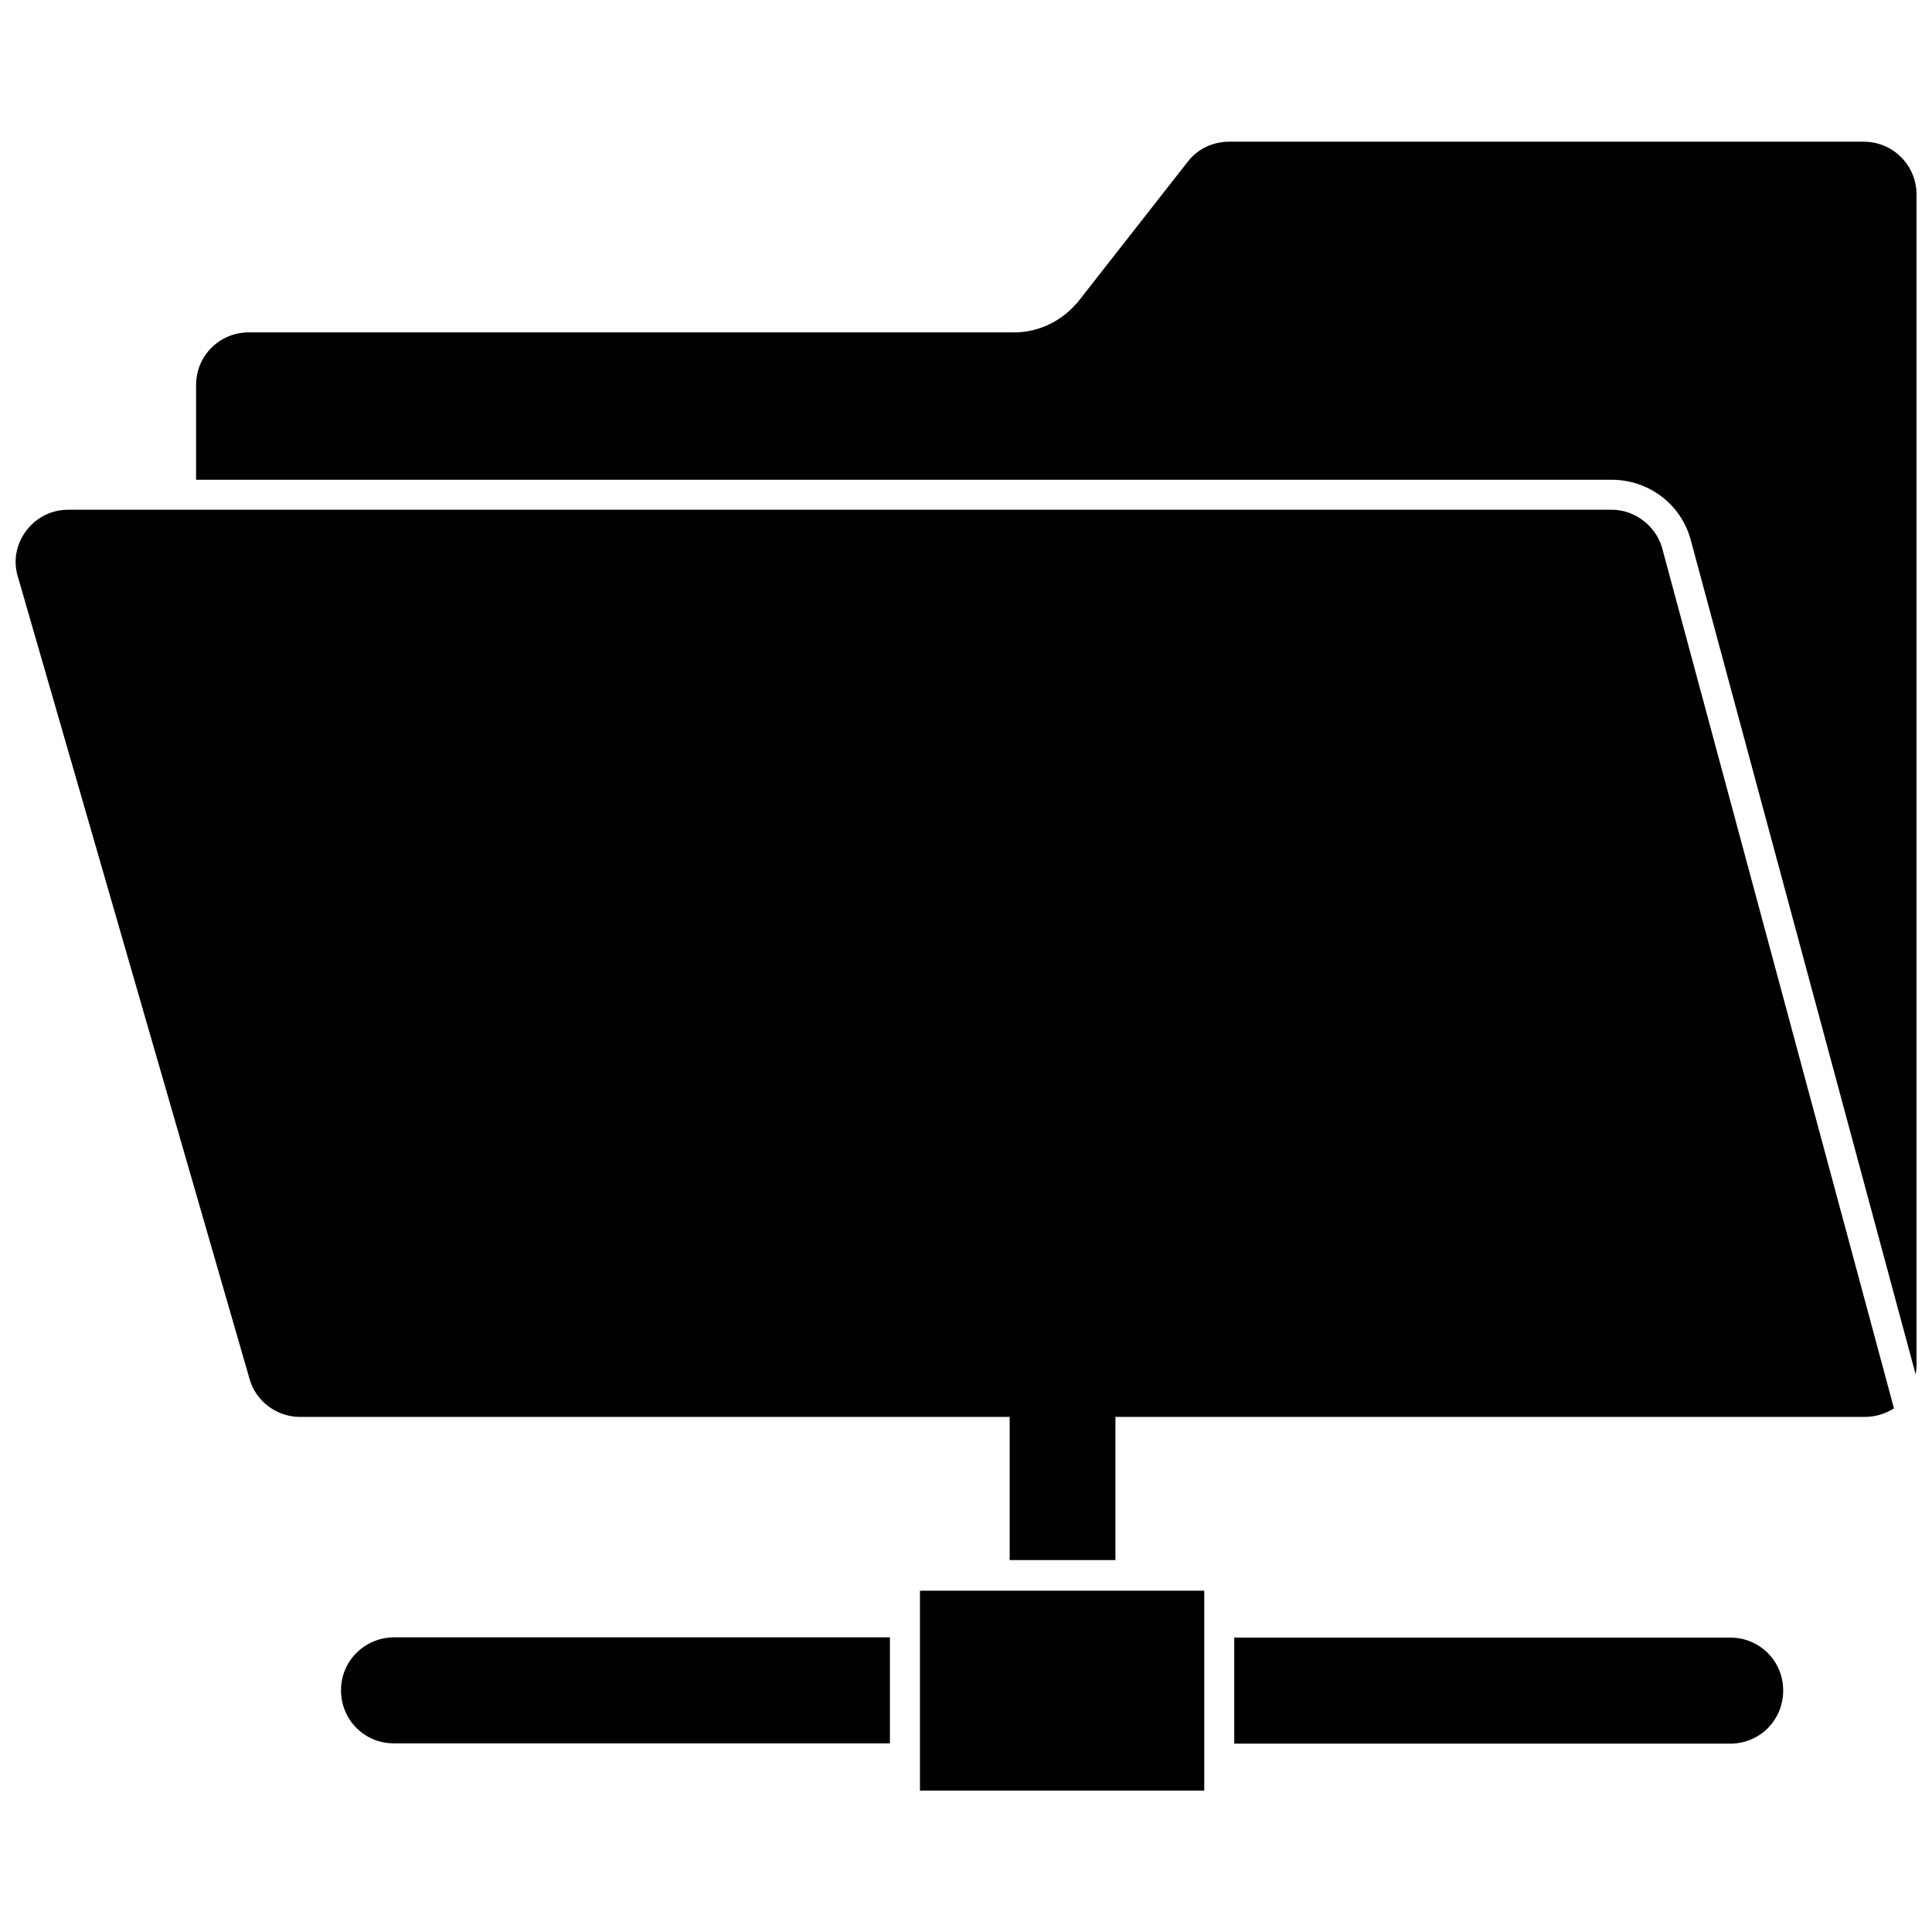 <?xml version="1.0" encoding="UTF-8"?>
<!-- The Best Svg Icon site in the world: iconSvg.co, Visit us! https://iconsvg.co -->
<svg width="800px" height="800px" version="1.1" viewBox="144 144 512 512" xmlns="http://www.w3.org/2000/svg">
 <defs>
  <clipPath id="b">
   <path d="m148.09 279h497.91v279h-497.91z"/>
  </clipPath>
  <clipPath id="a">
   <path d="m195 181h456.9v328h-456.9z"/>
  </clipPath>
 </defs>
 <path d="m234.37 591.92c0 7.871 6.219 14.09 14.012 14.09h131.46v-28.102h-131.46c-7.793 0.078-14.012 6.297-14.012 14.012z"/>
 <path d="m602.55 577.98h-131.46v28.102h131.46c7.793 0 14.012-6.219 14.012-14.09 0-7.793-6.219-14.012-14.012-14.012z"/>
 <path d="m387.8 565.55h75.336v52.98h-75.336z"/>
 <g clip-path="url(#b)">
  <path d="m571.06 279.09h-409.03c-4.41 0-8.422 2.047-11.098 5.59-2.676 3.543-3.465 8.031-2.203 12.121l61.402 212.62c1.652 5.902 7.164 10.078 13.383 10.078h188.06v37.941h28.023v-37.941h198.45c2.914 0 5.59-0.789 7.871-2.281l-61.559-228.45c-1.891-5.676-7.246-9.688-13.305-9.688z"/>
 </g>
 <g clip-path="url(#a)">
  <path d="m637.97 181.55h-168.22c-4.41 0-8.422 1.969-11.02 5.352l-28.734 36.684c-4.25 5.352-10.547 8.5-17.238 8.5l-202.86 0.004c-7.715 0-13.934 6.219-13.934 13.934v25.113h375.1c9.684 0 18.105 6.219 20.859 15.43l59.75 221.68c0.156-0.867 0.234-1.73 0.234-2.676v-310c0-7.715-6.219-14.012-13.934-14.012z"/>
 </g>
</svg>